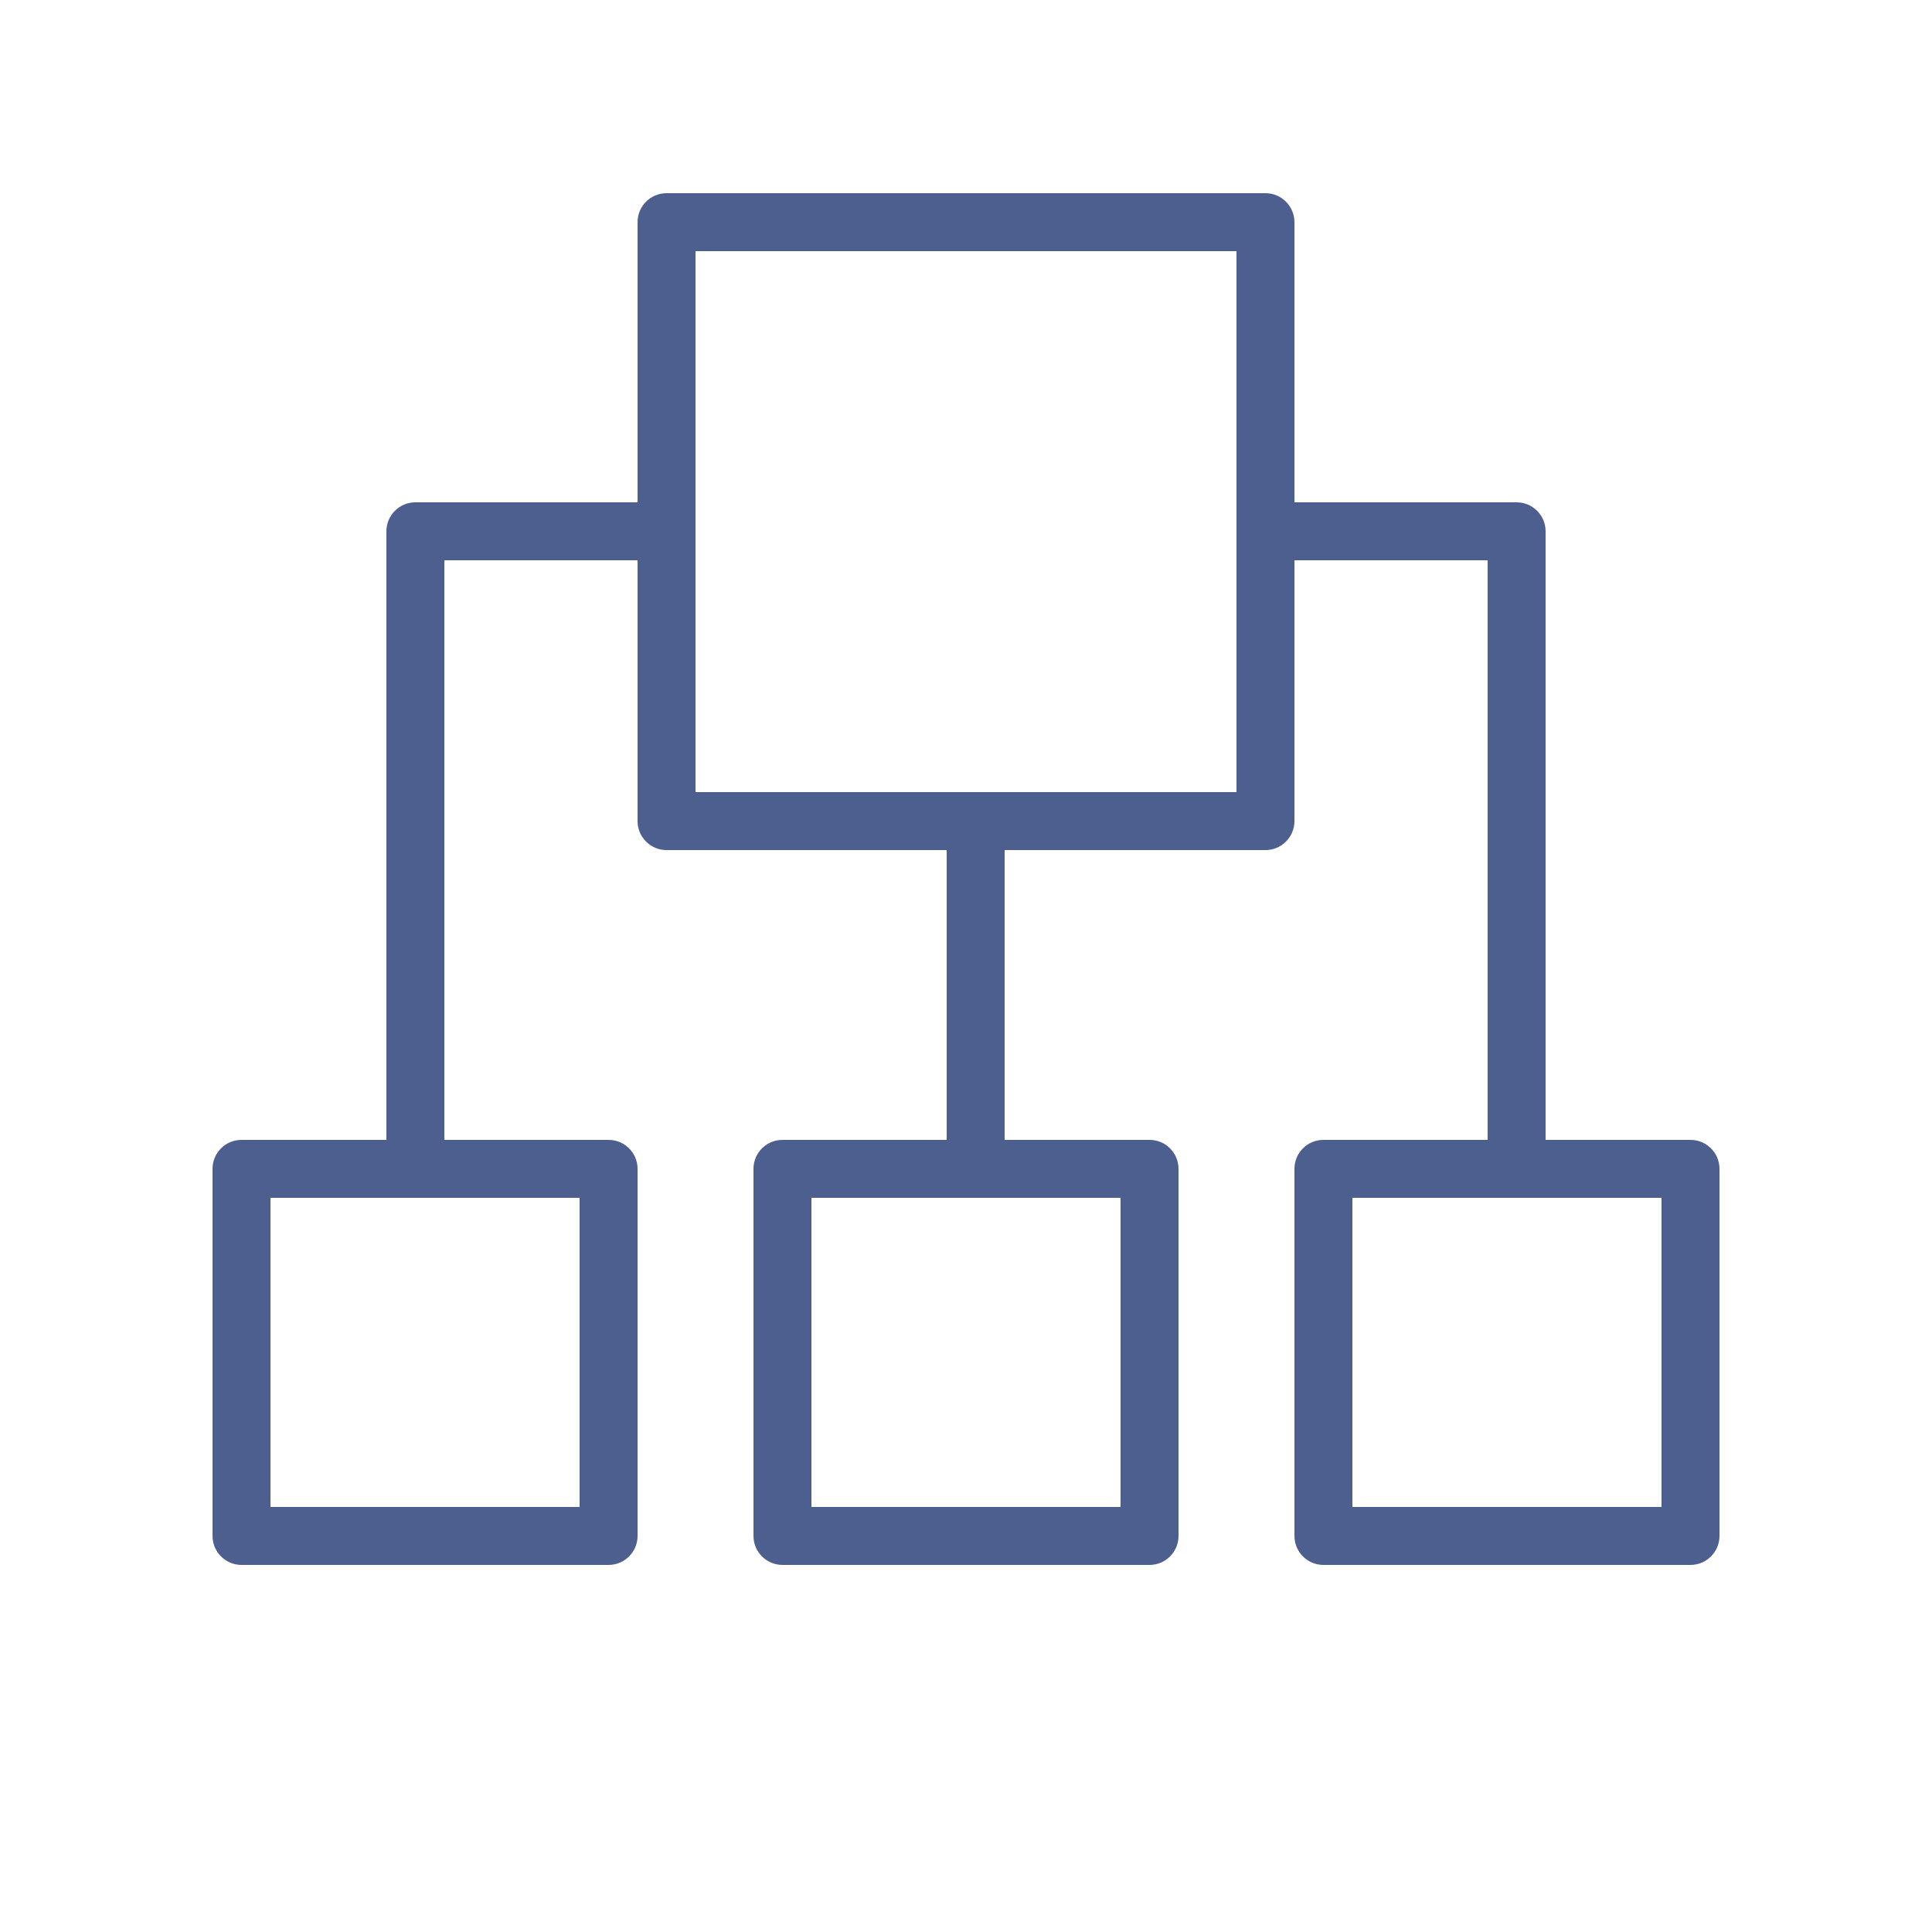 <?xml version="1.0" encoding="UTF-8"?> <svg xmlns="http://www.w3.org/2000/svg" viewBox="1950 2450 100 100" width="100" height="100"><path fill="#4d5f8f" stroke="none" fill-opacity="1" stroke-width="1" stroke-opacity="1" color="rgb(51, 51, 51)" fill-rule="evenodd" font-size-adjust="none" id="tSvgd68a99768c" title="Path 8" d="M 2037.5 2509 C 2035 2509 2032.5 2509 2030 2509 C 2030 2498.5 2030 2488 2030 2477.5 C 2030 2476.672 2029.329 2476 2028.5 2476 C 2024.667 2476 2020.833 2476 2017 2476 C 2017 2471.167 2017 2466.333 2017 2461.5 C 2017 2460.672 2016.329 2460 2015.5 2460 C 2005.167 2460 1994.833 2460 1984.5 2460 C 1983.672 2460 1983 2460.672 1983 2461.5 C 1983 2466.333 1983 2471.167 1983 2476 C 1979.167 2476 1975.333 2476 1971.5 2476 C 1970.672 2476 1970 2476.672 1970 2477.5 C 1970 2488 1970 2498.5 1970 2509 C 1967.5 2509 1965 2509 1962.5 2509 C 1961.672 2509 1961 2509.672 1961 2510.5 C 1961 2516.833 1961 2523.167 1961 2529.5 C 1961 2530.328 1961.672 2531 1962.5 2531 C 1968.833 2531 1975.167 2531 1981.5 2531 C 1982.329 2531 1983 2530.328 1983 2529.5 C 1983 2523.167 1983 2516.833 1983 2510.5 C 1983 2509.672 1982.329 2509 1981.5 2509 C 1978.667 2509 1975.833 2509 1973 2509 C 1973 2499 1973 2489 1973 2479 C 1976.333 2479 1979.667 2479 1983 2479 C 1983 2483.5 1983 2488 1983 2492.5 C 1983 2493.328 1983.672 2494 1984.5 2494 C 1989.333 2494 1994.167 2494 1999 2494 C 1999 2499 1999 2504 1999 2509 C 1996.167 2509 1993.333 2509 1990.5 2509 C 1989.672 2509 1989 2509.672 1989 2510.5 C 1989 2516.833 1989 2523.167 1989 2529.5 C 1989 2530.328 1989.672 2531 1990.5 2531 C 1996.833 2531 2003.167 2531 2009.5 2531 C 2010.329 2531 2011 2530.328 2011 2529.5 C 2011 2523.167 2011 2516.833 2011 2510.5 C 2011 2509.672 2010.329 2509 2009.5 2509 C 2007 2509 2004.5 2509 2002 2509 C 2002 2504 2002 2499 2002 2494 C 2006.5 2494 2011 2494 2015.5 2494 C 2016.329 2494 2017 2493.328 2017 2492.5 C 2017 2488 2017 2483.5 2017 2479 C 2020.333 2479 2023.667 2479 2027 2479 C 2027 2489 2027 2499 2027 2509 C 2024.167 2509 2021.333 2509 2018.5 2509 C 2017.672 2509 2017 2509.672 2017 2510.5 C 2017 2516.833 2017 2523.167 2017 2529.5 C 2017 2530.328 2017.672 2531 2018.5 2531 C 2024.833 2531 2031.167 2531 2037.5 2531 C 2038.329 2531 2039 2530.328 2039 2529.5 C 2039 2523.167 2039 2516.833 2039 2510.5C 2039 2509.672 2038.329 2509 2037.5 2509Z M 1980 2528 C 1974.667 2528 1969.333 2528 1964 2528 C 1964 2522.667 1964 2517.333 1964 2512 C 1969.333 2512 1974.667 2512 1980 2512C 1980 2517.333 1980 2522.667 1980 2528Z M 2008 2528 C 2002.667 2528 1997.333 2528 1992 2528 C 1992 2522.667 1992 2517.333 1992 2512 C 1997.333 2512 2002.667 2512 2008 2512C 2008 2517.333 2008 2522.667 2008 2528Z M 2014 2491 C 2004.667 2491 1995.333 2491 1986 2491 C 1986 2481.667 1986 2472.333 1986 2463 C 1995.333 2463 2004.667 2463 2014 2463C 2014 2472.333 2014 2481.667 2014 2491Z M 2036 2528 C 2030.667 2528 2025.333 2528 2020 2528 C 2020 2522.667 2020 2517.333 2020 2512 C 2025.333 2512 2030.667 2512 2036 2512C 2036 2517.333 2036 2522.667 2036 2528Z"></path><defs> </defs></svg> 